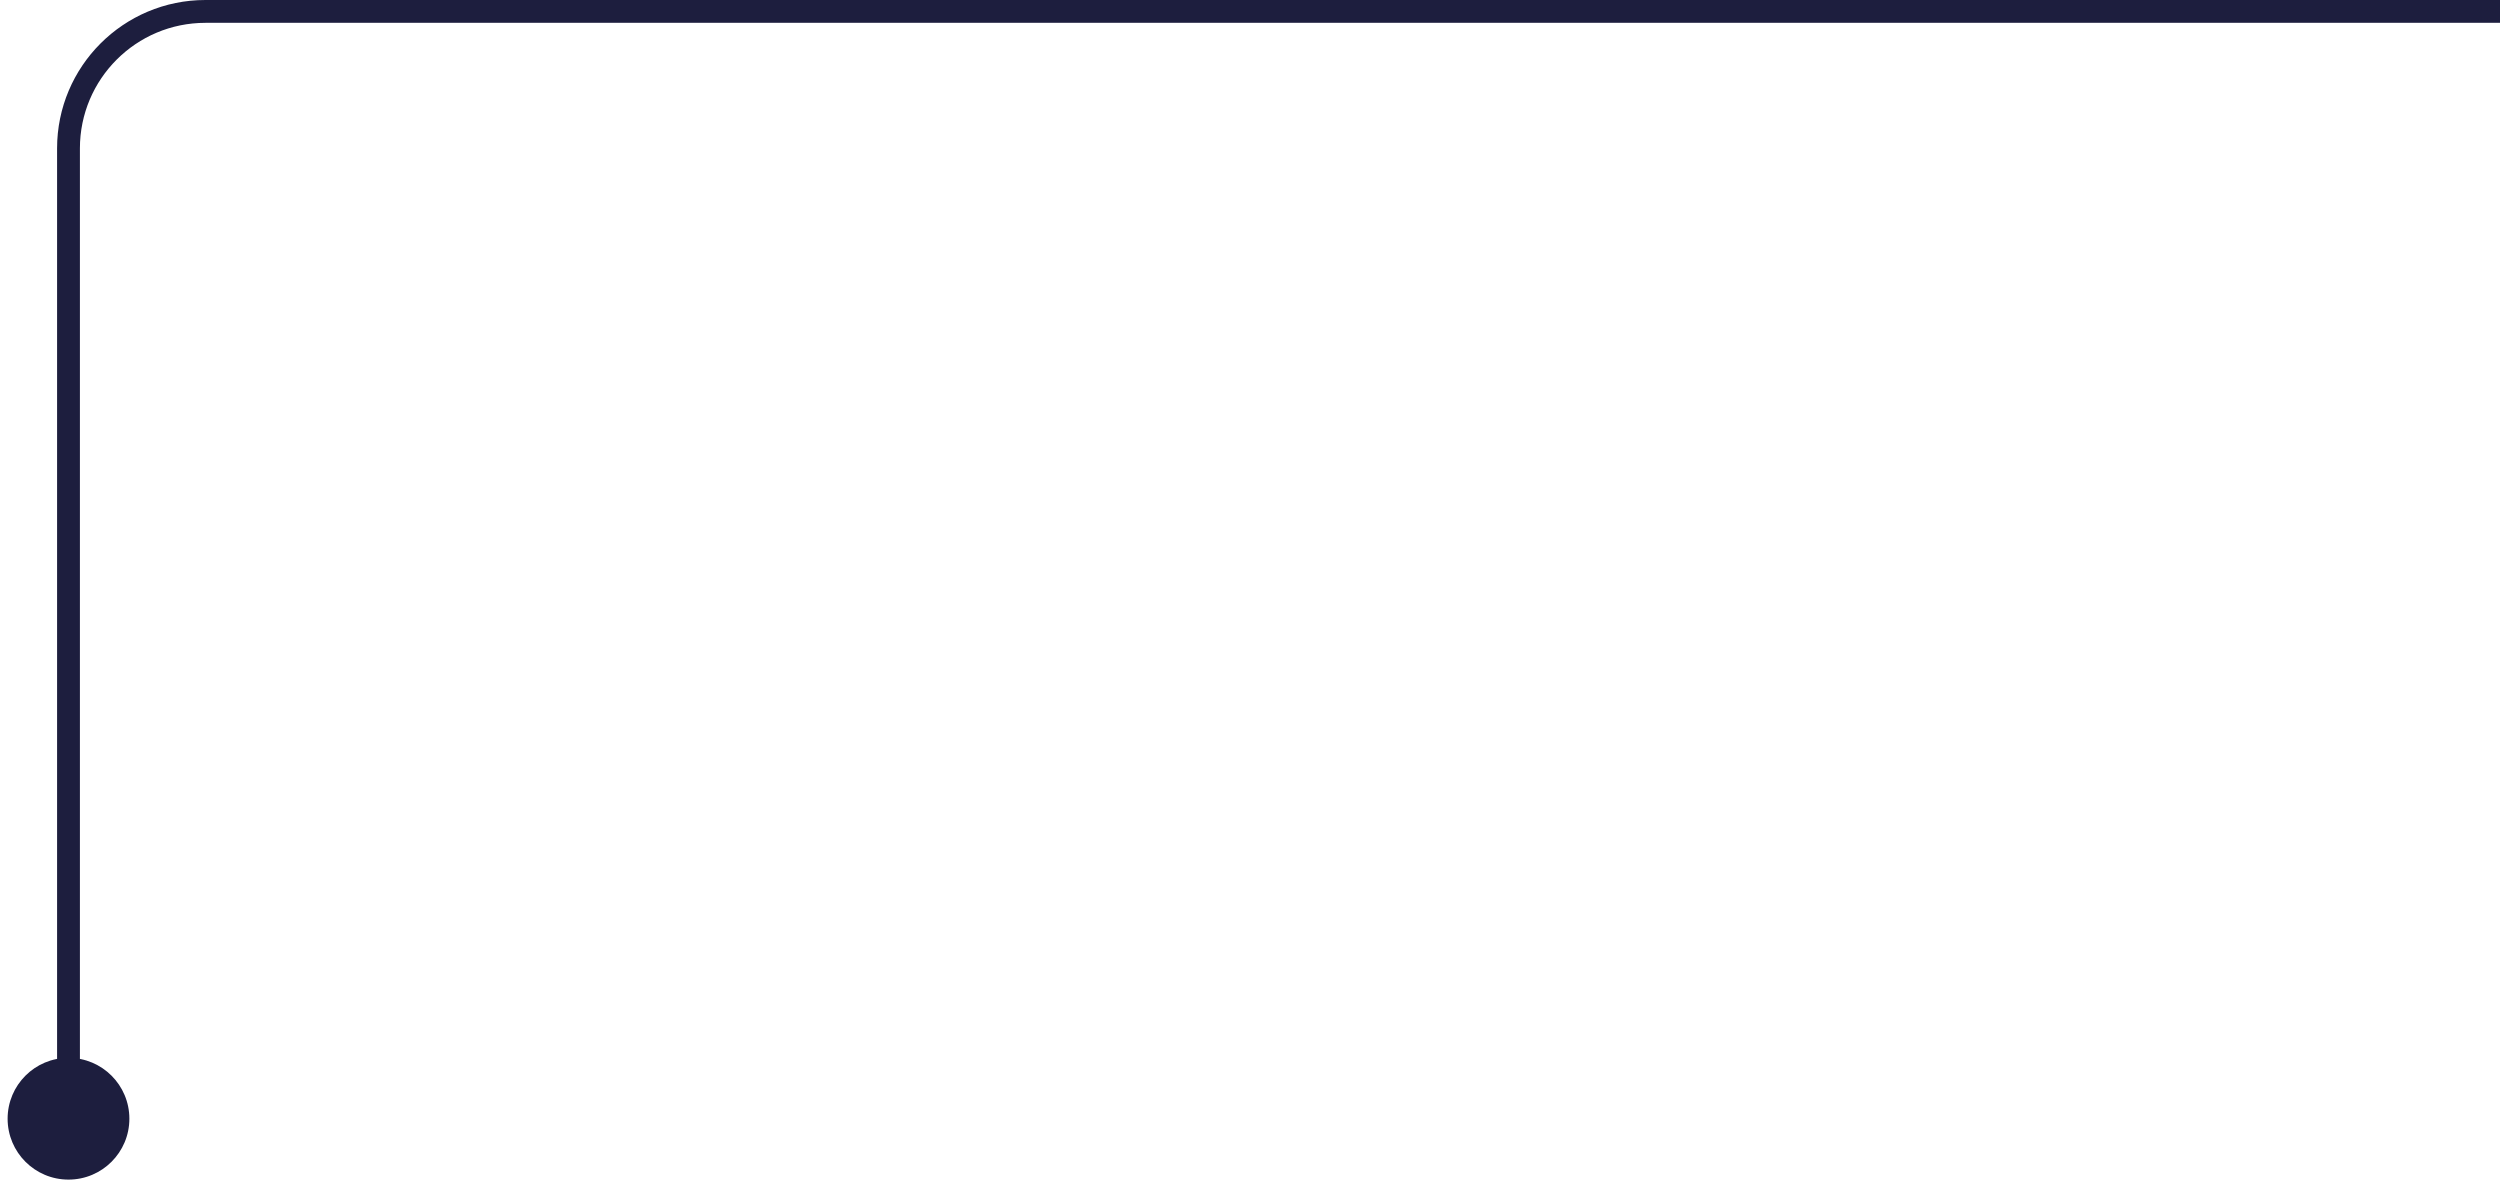 <?xml version="1.0" encoding="UTF-8"?> <svg xmlns="http://www.w3.org/2000/svg" width="219" height="104" viewBox="0 0 219 104" fill="none"><path d="M0.667 98C0.667 100.946 3.055 103.333 6 103.333C8.946 103.333 11.333 100.946 11.333 98C11.333 95.055 8.946 92.667 6 92.667C3.055 92.667 0.667 95.055 0.667 98ZM180.044 1L180.044 -7.43436e-06L180.044 -7.43436e-06L180.044 1ZM6 98L7 98L7 13L6 13L5 13L5 98L6 98ZM18 1L18 2L180.044 2L180.044 1L180.044 -7.43436e-06L18 -5.00647e-07L18 1ZM180.044 1L180.044 2L219 2L219 1L219 0L180.044 -7.43436e-06L180.044 1ZM6 13L7 13C7 6.925 11.925 2 18 2L18 1L18 -5.00647e-07C10.82 -1.74642e-07 5 5.82 5 13L6 13Z" fill="#1D1E3E"></path></svg> 